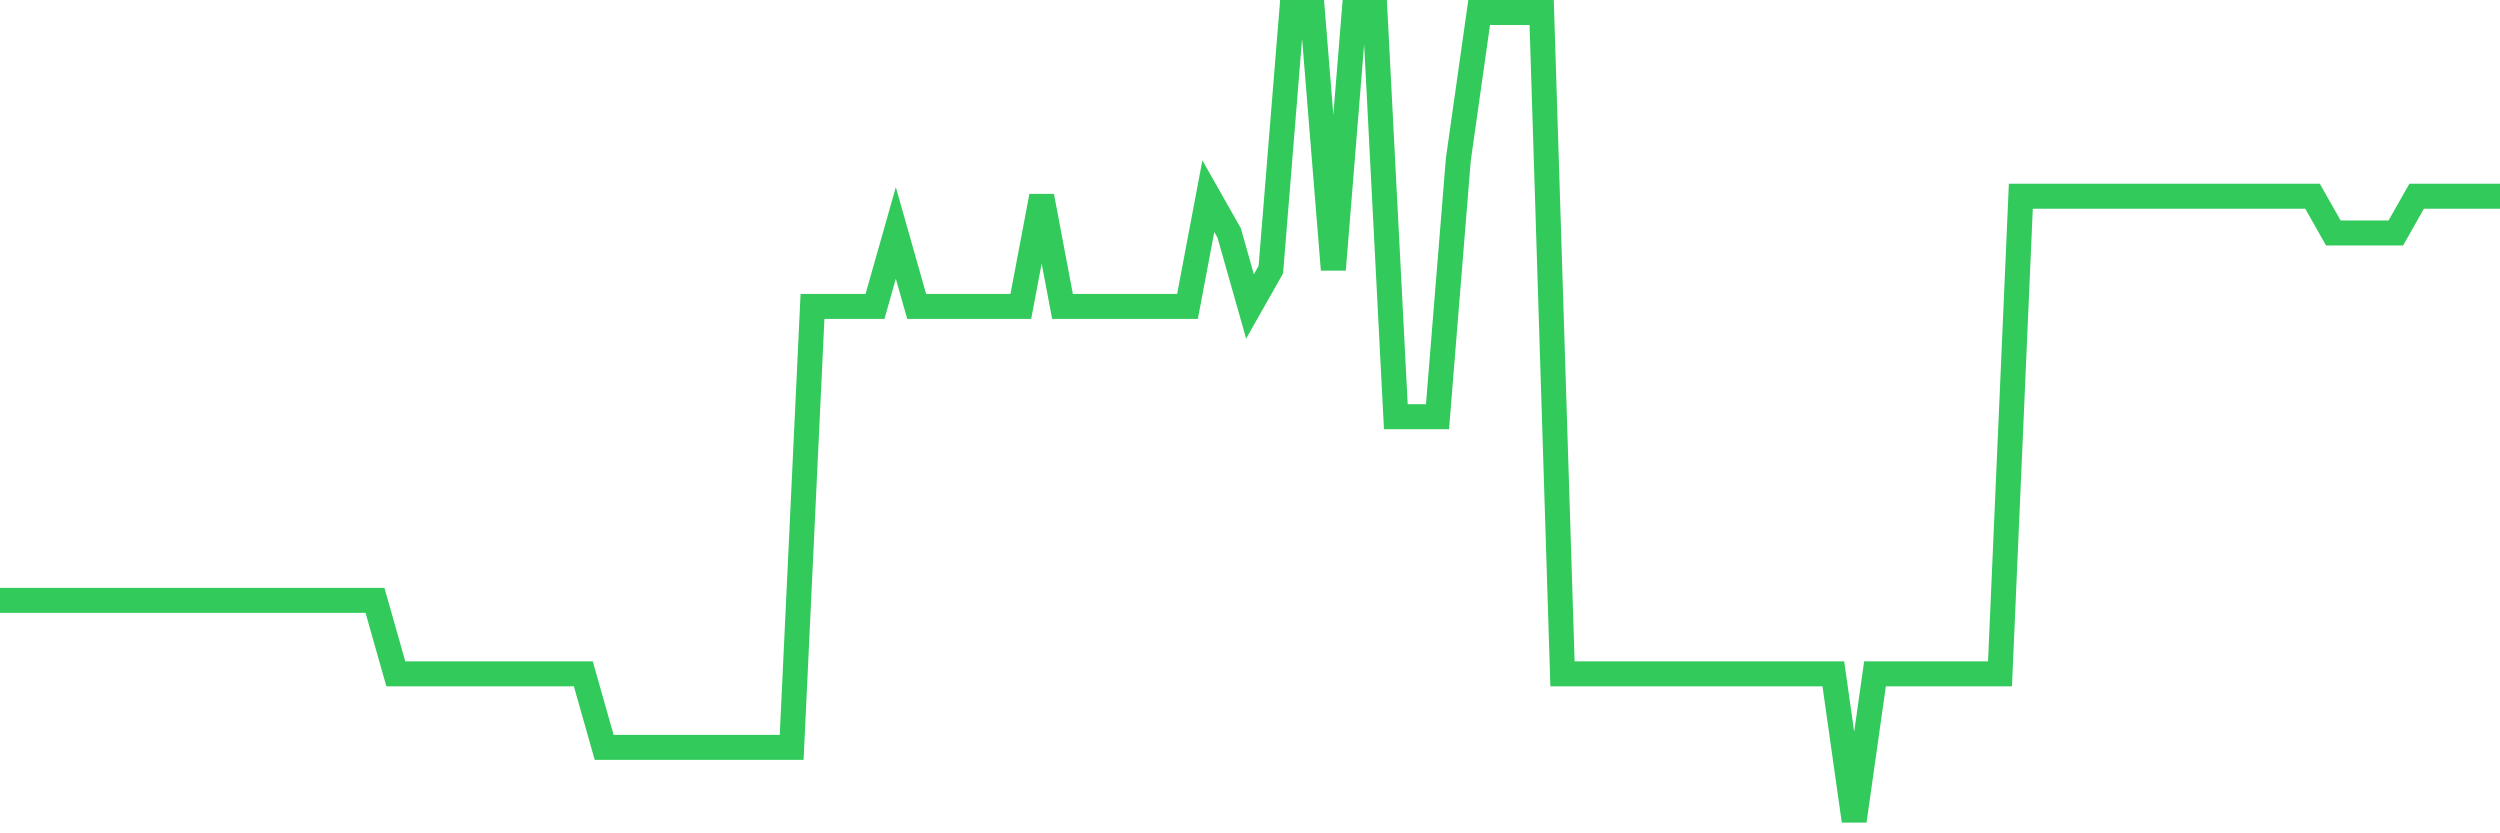 <svg
  xmlns="http://www.w3.org/2000/svg"
  xmlns:xlink="http://www.w3.org/1999/xlink"
  width="120"
  height="40"
  viewBox="0 0 120 40"
  preserveAspectRatio="none"
>
  <polyline
    points="0,28.818 1,28.818 2,28.818 3,28.818 4,28.818 5,28.818 6,28.818 7,28.818 8,28.818 9,28.818 10,28.818 11,28.818 12,28.818 13,28.818 14,28.818 15,28.818 16,28.818 17,28.818 18,28.818 19,32.345 20,32.345 21,32.345 22,32.345 23,32.345 24,32.345 25,32.345 26,32.345 27,32.345 28,32.345 29,35.873 30,35.873 31,35.873 32,35.873 33,35.873 34,35.873 35,35.873 36,35.873 37,35.873 38,35.873 39,14.709 40,14.709 41,14.709 42,14.709 43,11.182 44,14.709 45,14.709 46,14.709 47,14.709 48,14.709 49,14.709 50,9.418 51,14.709 52,14.709 53,14.709 54,14.709 55,14.709 56,14.709 57,14.709 58,9.418 59,11.182 60,14.709 61,12.945 62,0.6 63,0.6 64,12.945 65,0.6 66,0.6 67,20 68,20 69,20 70,7.655 71,0.6 72,0.6 73,0.6 74,0.6 75,32.345 76,32.345 77,32.345 78,32.345 79,32.345 80,32.345 81,32.345 82,32.345 83,32.345 84,32.345 85,32.345 86,32.345 87,32.345 88,32.345 89,39.4 90,32.345 91,32.345 92,32.345 93,32.345 94,32.345 95,32.345 96,32.345 97,9.418 98,9.418 99,9.418 100,9.418 101,9.418 102,9.418 103,9.418 104,9.418 105,9.418 106,9.418 107,9.418 108,9.418 109,9.418 110,9.418 111,9.418 112,11.182 113,11.182 114,11.182 115,11.182 116,9.418 117,9.418 118,9.418 119,9.418 120,9.418"
    fill="none"
    stroke="#32ca5b"
    stroke-width="1.2"
  >
  </polyline>
</svg>
